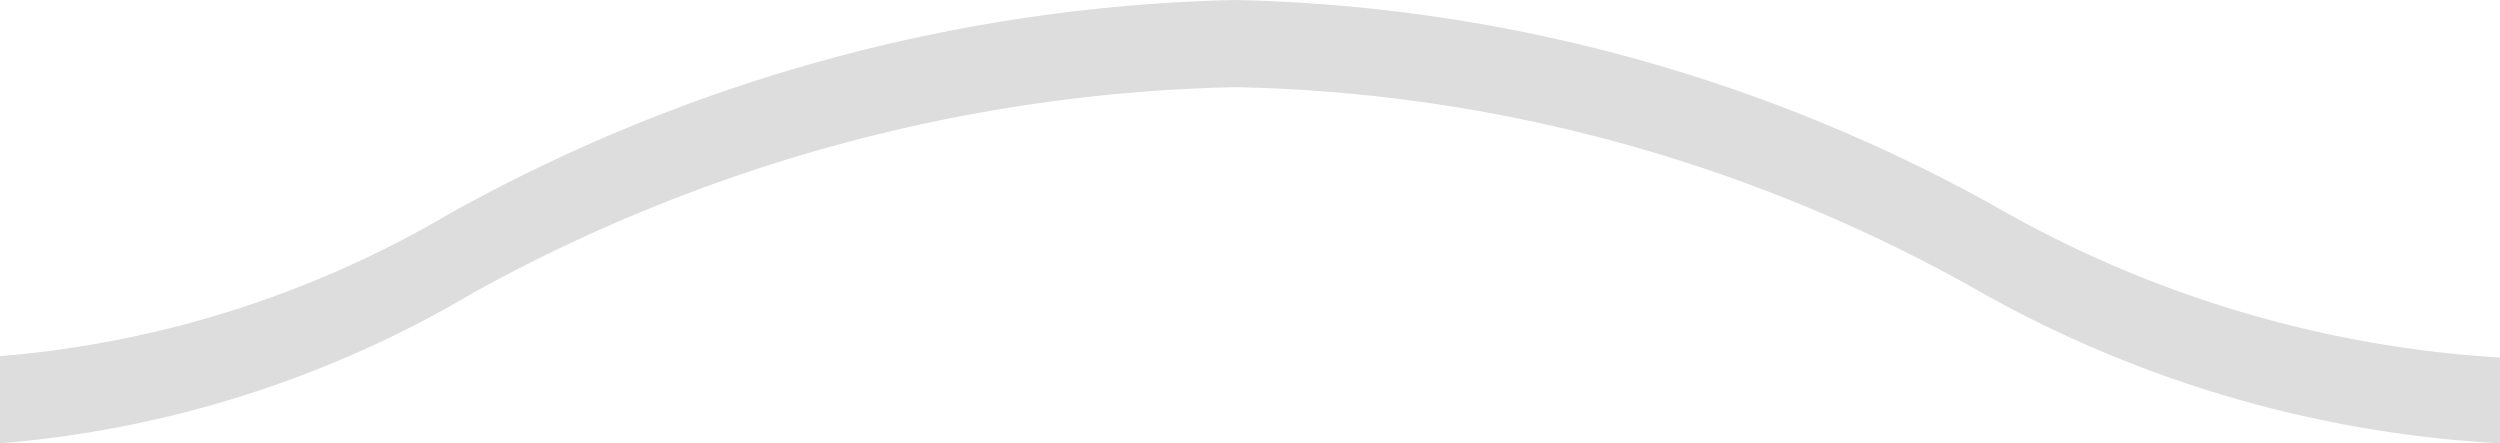 <svg xmlns="http://www.w3.org/2000/svg" viewBox="0 0 36.43 6.46"><path d="M36.43 6.46a17.37 17.37 0 0 1-7.72-2.29A22.91 22.91 0 0 0 18 1.27a24 24 0 0 0-11.11 3A16.08 16.08 0 0 1 0 6.46V5.19a15.38 15.38 0 0 0 6.54-2.07A24.64 24.64 0 0 1 18 0a23.8 23.8 0 0 1 11.06 3 16.79 16.79 0 0 0 7.37 2.21Z" style="fill:#ddd" /></svg>
